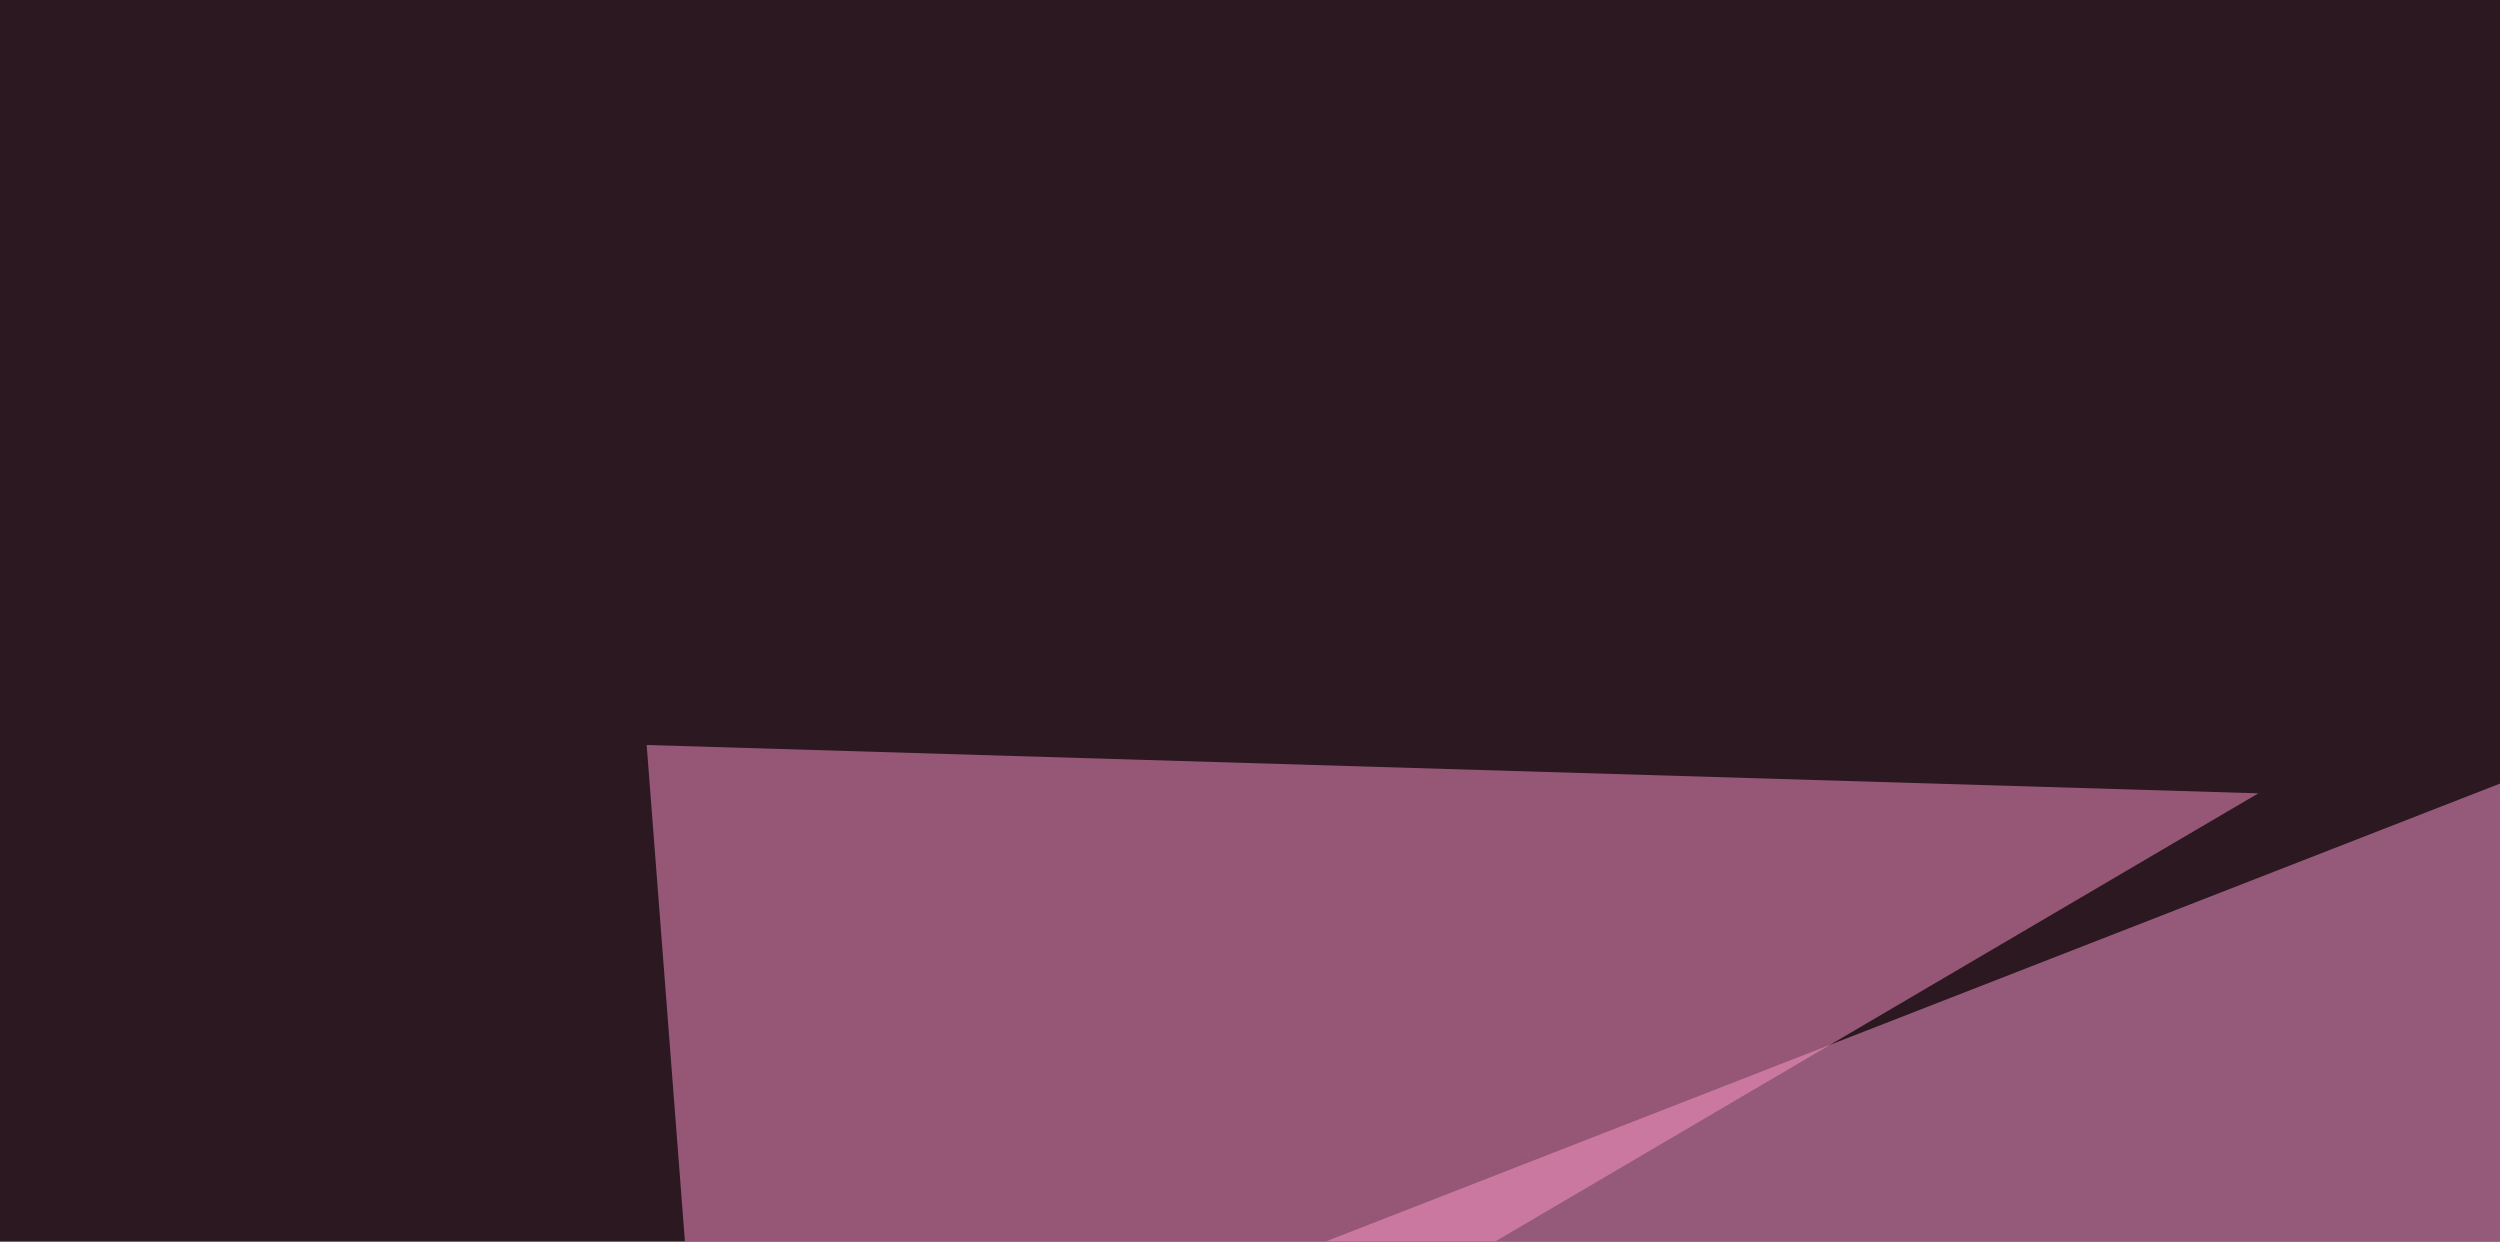<svg xmlns="http://www.w3.org/2000/svg" width="300" height="149" ><filter id="a"><feGaussianBlur stdDeviation="55"/></filter><rect width="100%" height="100%" fill="#2b1820"/><g filter="url(#a)"><g fill-opacity=".5"><path fill="#ff9dd3" d="M19 203.6L364.7 68.8l354.5 140.7z"/><path fill="#ff97cb" d="M86.4 203.6L77.6 89.4 271 95.2z"/><path fill="#fe8ec0" d="M634.3 89.4l-3 123L458.5 92.3z"/><path d="M16.1 414.6l779.3-82-823.2-161.2z"/></g></g></svg>